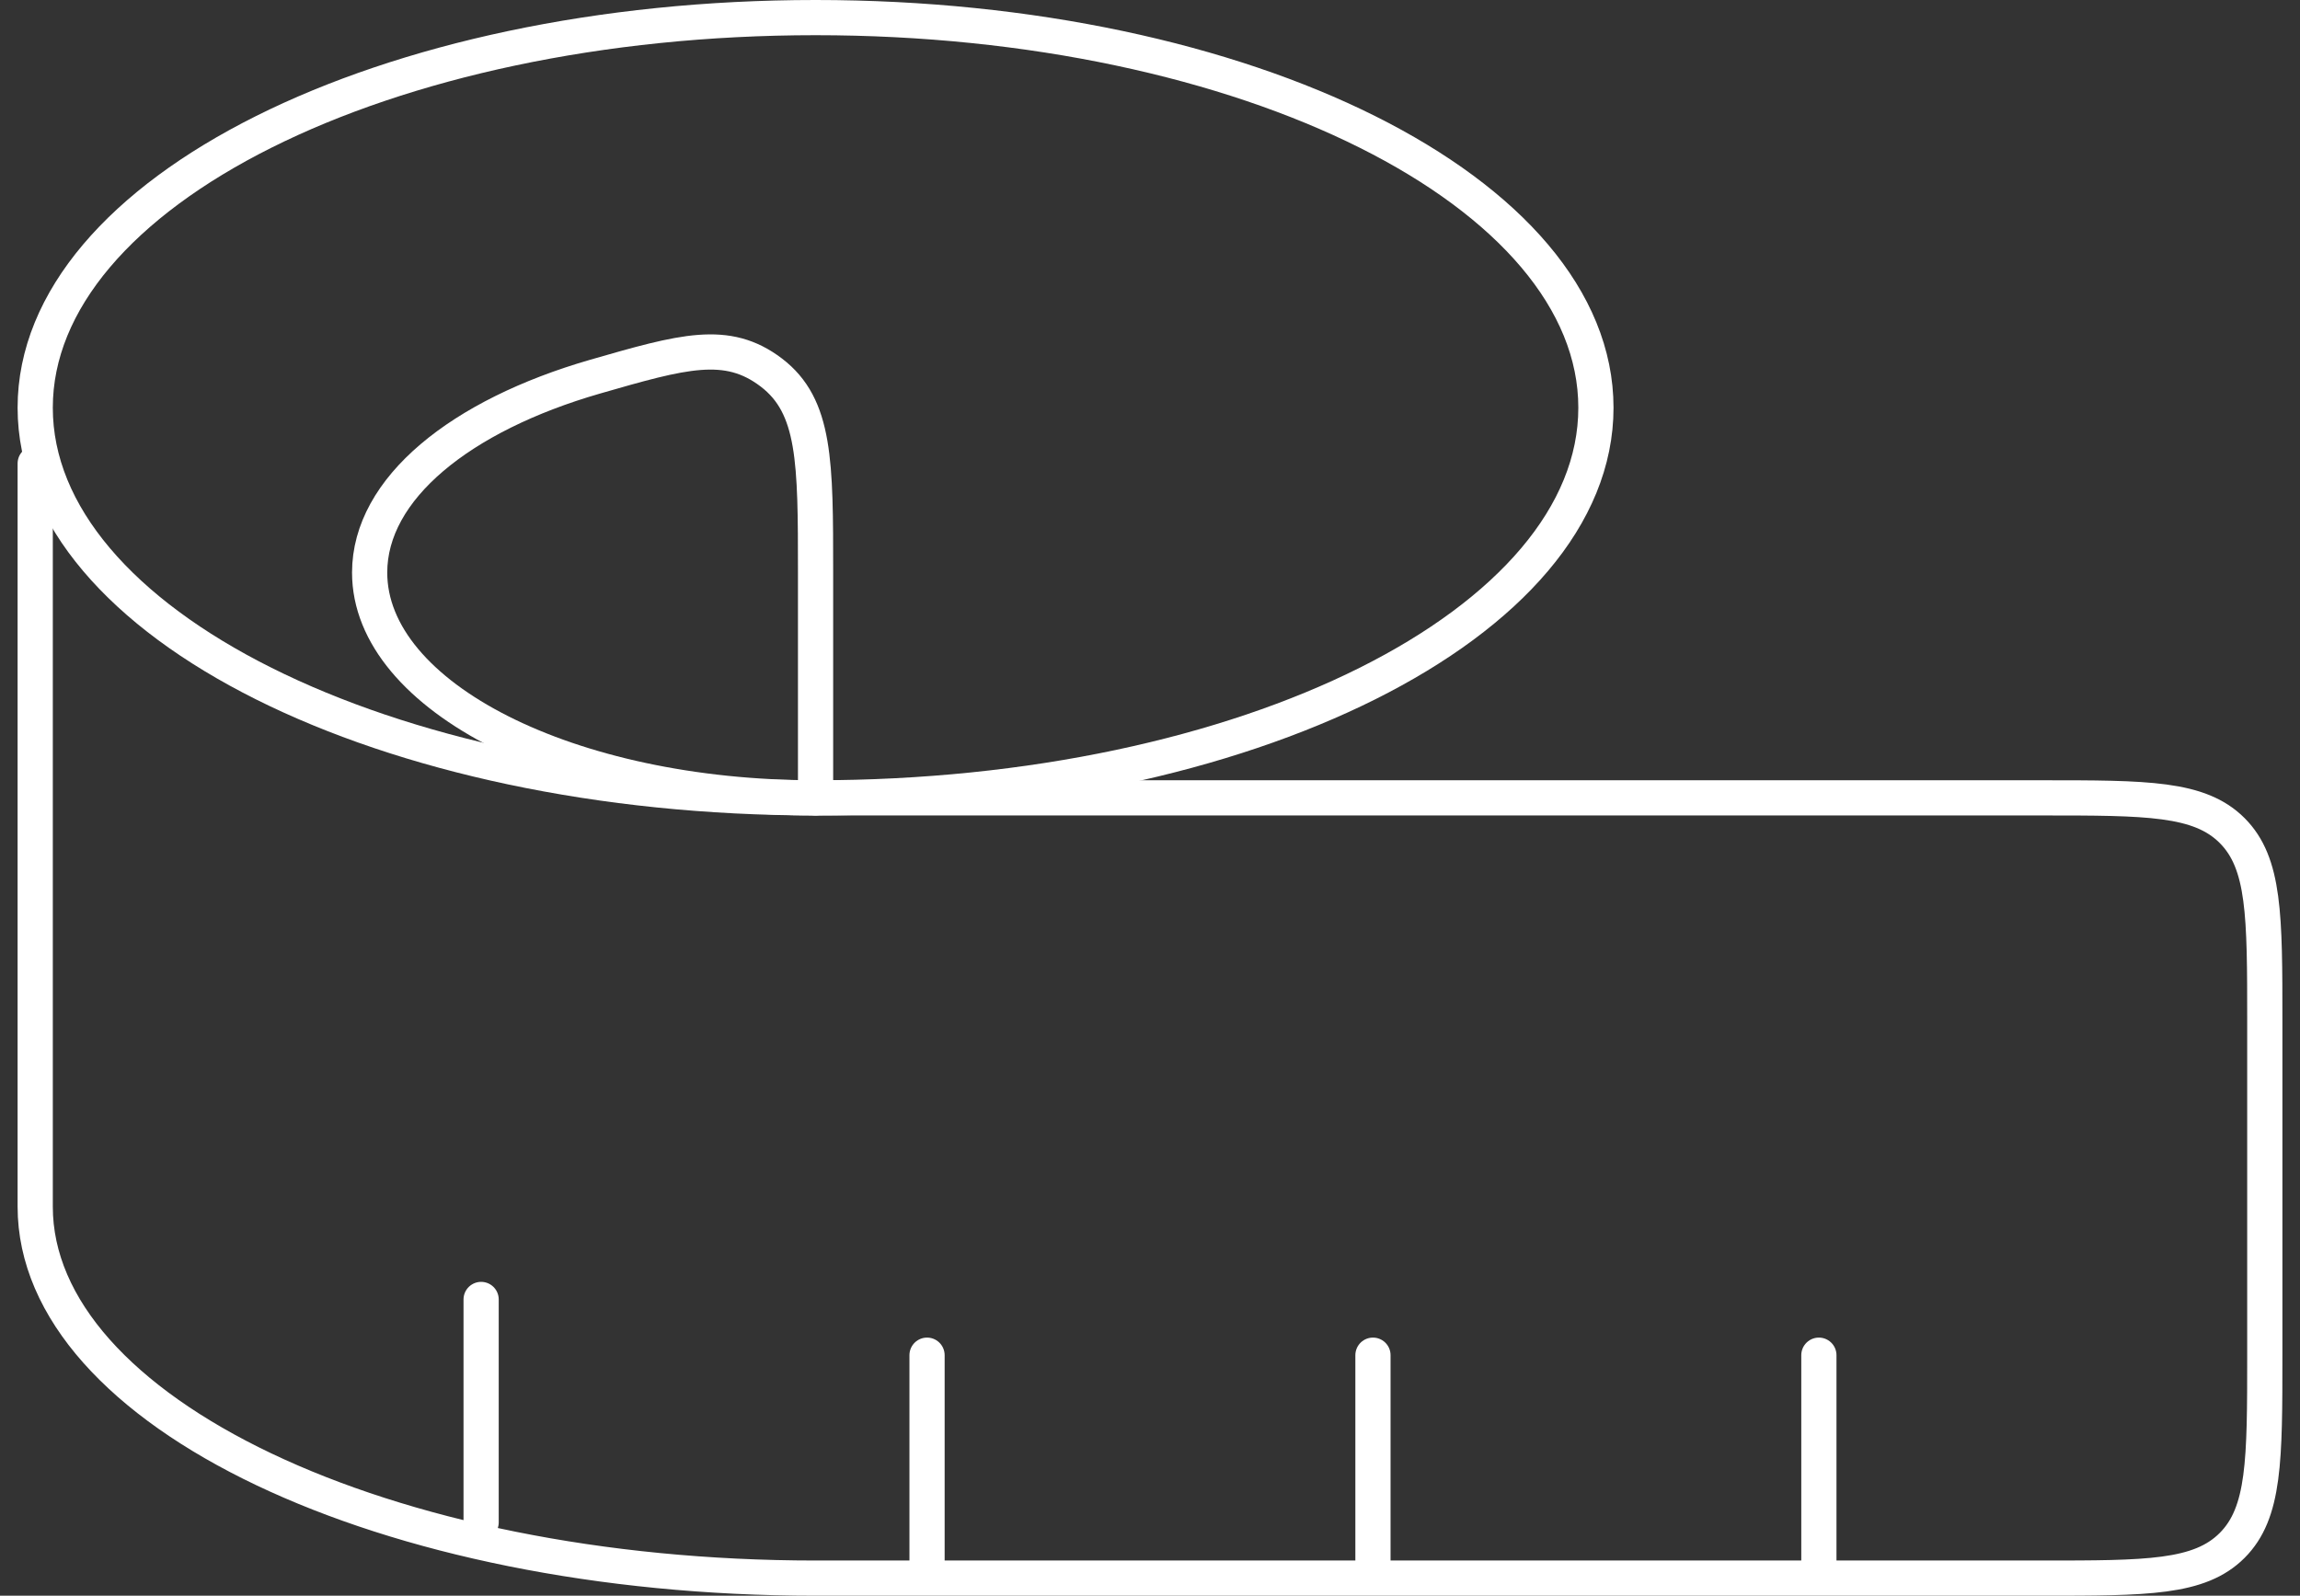 <svg width="98" height="68" viewBox="0 0 98 68" fill="none" xmlns="http://www.w3.org/2000/svg">
<rect x="0" y="0" width="98" height="68" fill="#333333" stroke="none"/>
<path d="M15.75 24.4C15.75 29.701 24.253 34 34.75 34V24.4C34.75 19.679 34.75 17.313 32.864 15.874C30.974 14.435 29.102 14.972 25.359 16.05C19.621 17.707 15.75 20.819 15.75 24.4Z" stroke="white" stroke-width="1.5" stroke-linecap="round" stroke-linejoin="round"/>
<path d="M68 17.375C68 26.557 53.114 34 34.75 34C16.387 34 1.5 26.557 1.5 17.375C1.5 8.193 16.387 0.75 34.75 0.75C53.114 0.75 68 8.193 68 17.375Z" stroke="white" stroke-width="1.5" stroke-linecap="round" stroke-linejoin="round"/>
<path d="M1.5 19.75V51.418C1.5 60.158 16.387 67.25 34.75 67.25H87C91.479 67.25 93.716 67.25 95.108 65.858C96.5 64.466 96.5 62.229 96.5 57.75V43.5C96.5 39.021 96.5 36.783 95.108 35.392C93.716 34 91.479 34 87 34H34.75M77.5 67.25V57.75M58.5 67.25V57.75M39.5 67.25V57.75M20.5 64.875V55.375" stroke="white" stroke-width="1.5" stroke-linecap="round" stroke-linejoin="round"/>
</svg>
